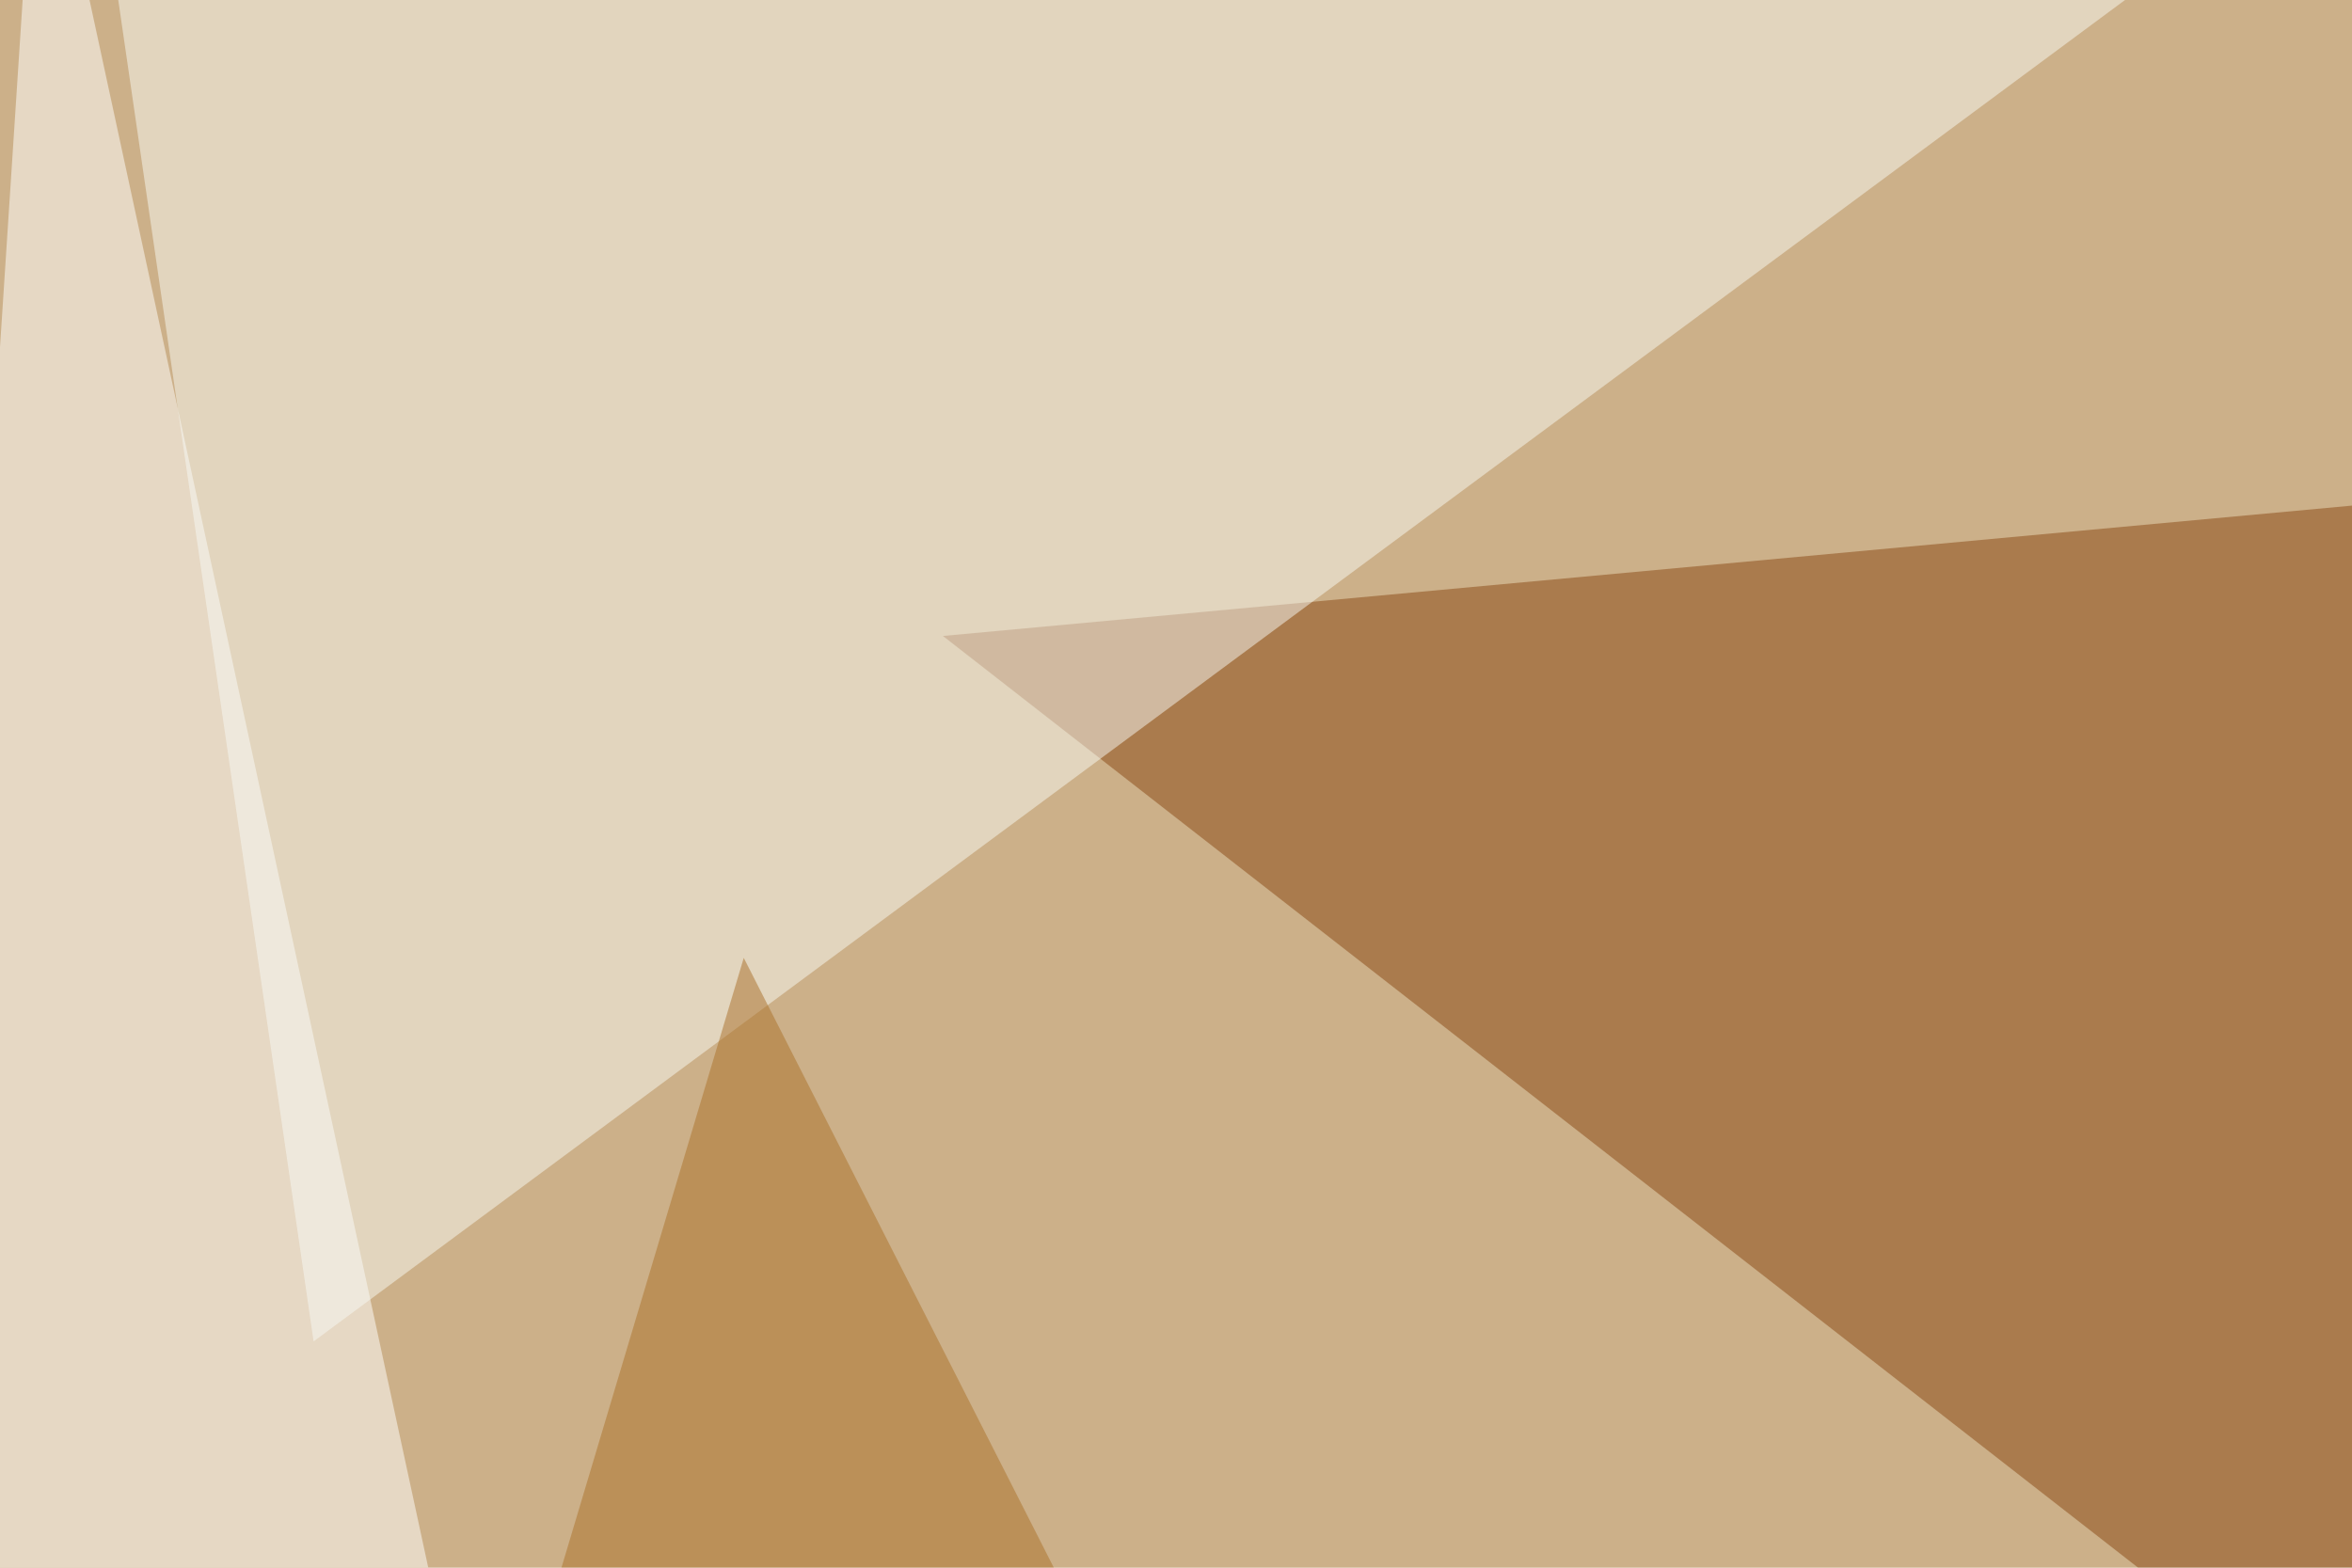 <svg xmlns="http://www.w3.org/2000/svg" width="450" height="300" ><filter id="a"><feGaussianBlur stdDeviation="55"/></filter><rect width="100%" height="100%" fill="#ccb089"/><g filter="url(#a)"><g fill-opacity=".5"><path fill="#884712" d="M699.7 526.6L180.4 121.7l410.7-38z"/><path fill="#fff" d="M189.2 796.5l-234.7-32.3L7.3-45.5z"/><path fill="#f9faf5" d="M468-45.5H16l44 302.2z"/><path fill="#ab7128" d="M142.3 183.3L400.4 691 66 438.6z"/></g></g></svg>